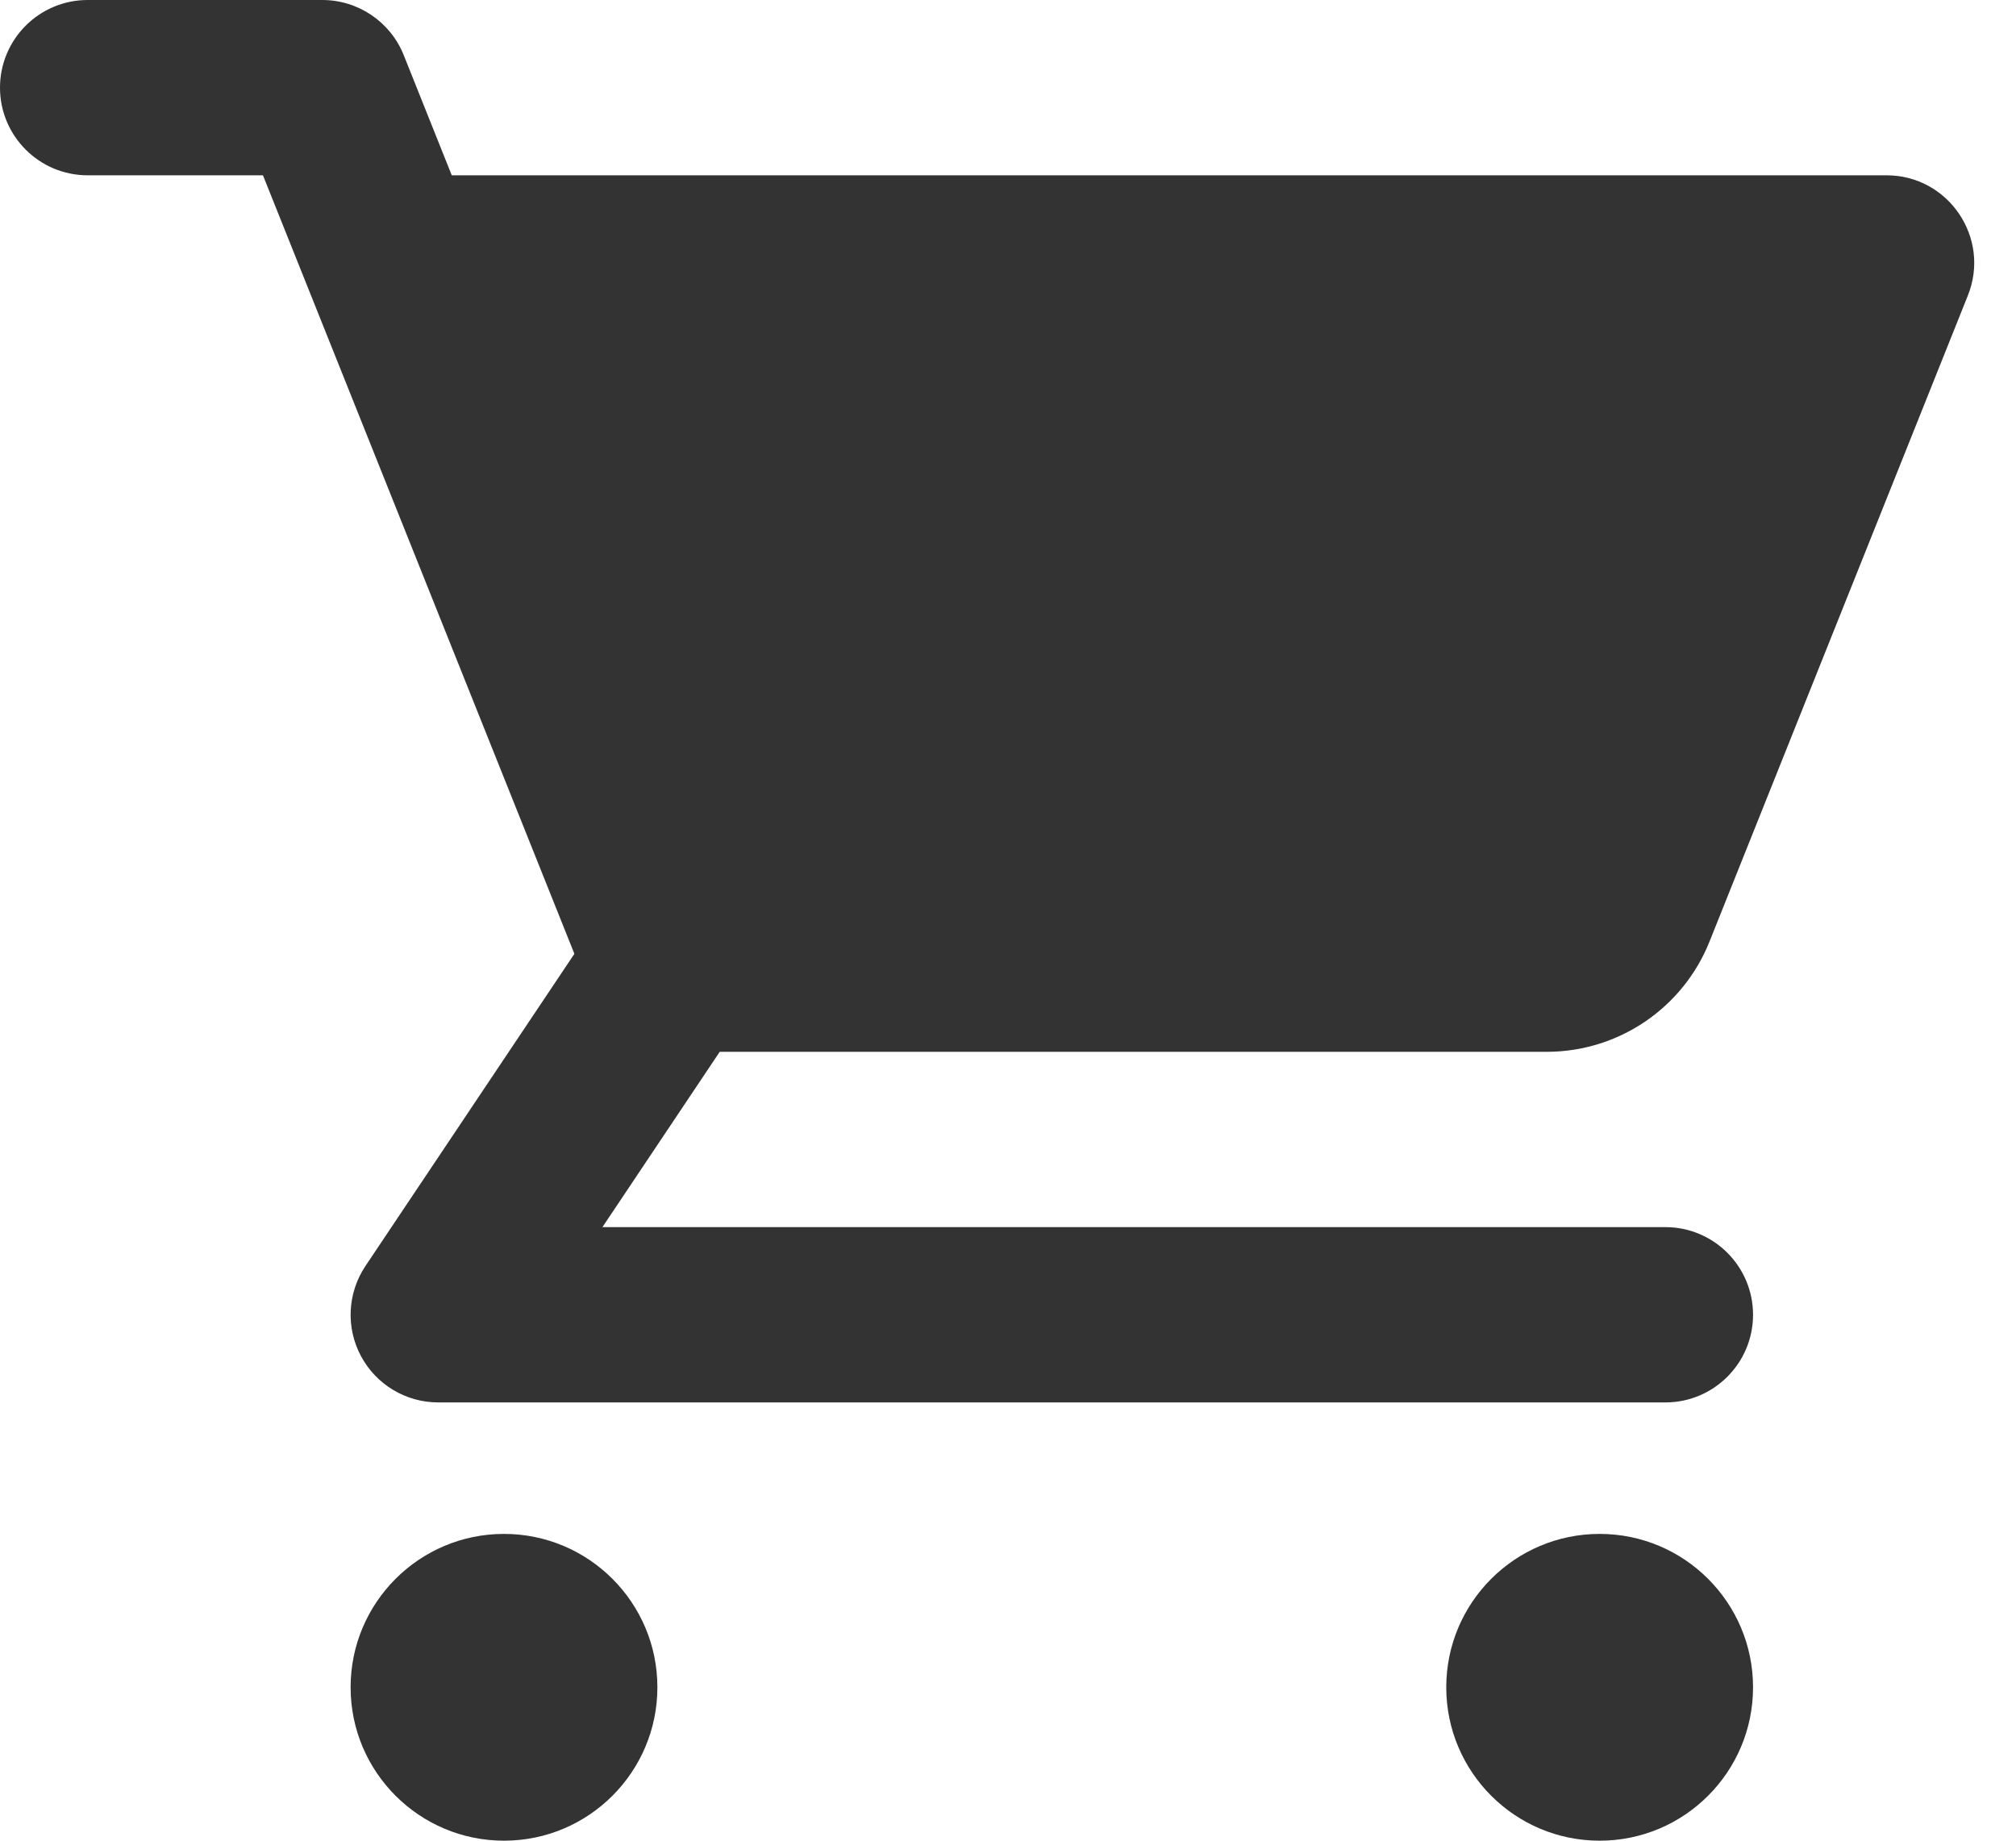 <svg width="23" height="21" viewBox="0 0 23 21" fill="none" xmlns="http://www.w3.org/2000/svg">
<path d="M0 1C0 0.448 0.448 0 1 0H3.677C4.086 0 4.454 0.249 4.606 0.629L5.154 2H21.523C22.23 2 22.714 2.715 22.451 3.371L19.503 10.743C19.199 11.502 18.464 12 17.646 12H8.211L6.873 14H19C19.552 14 20 14.448 20 15C20 15.552 19.552 16 19 16H5C4.631 16 4.292 15.797 4.118 15.471C3.944 15.146 3.964 14.751 4.169 14.444L6.553 10.882L3 2H1C0.448 2 0 1.552 0 1Z" fill="#333333"/>
<path d="M7.5 19.25C7.5 20.216 6.716 21 5.75 21C4.784 21 4 20.216 4 19.25C4 18.284 4.784 17.5 5.75 17.5C6.716 17.5 7.5 18.284 7.5 19.25Z" fill="#333333"/>
<path d="M18.25 21C19.216 21 20 20.216 20 19.25C20 18.284 19.216 17.5 18.25 17.5C17.284 17.5 16.5 18.284 16.5 19.25C16.5 20.216 17.284 21 18.25 21Z" fill="#333333"/>
</svg>
